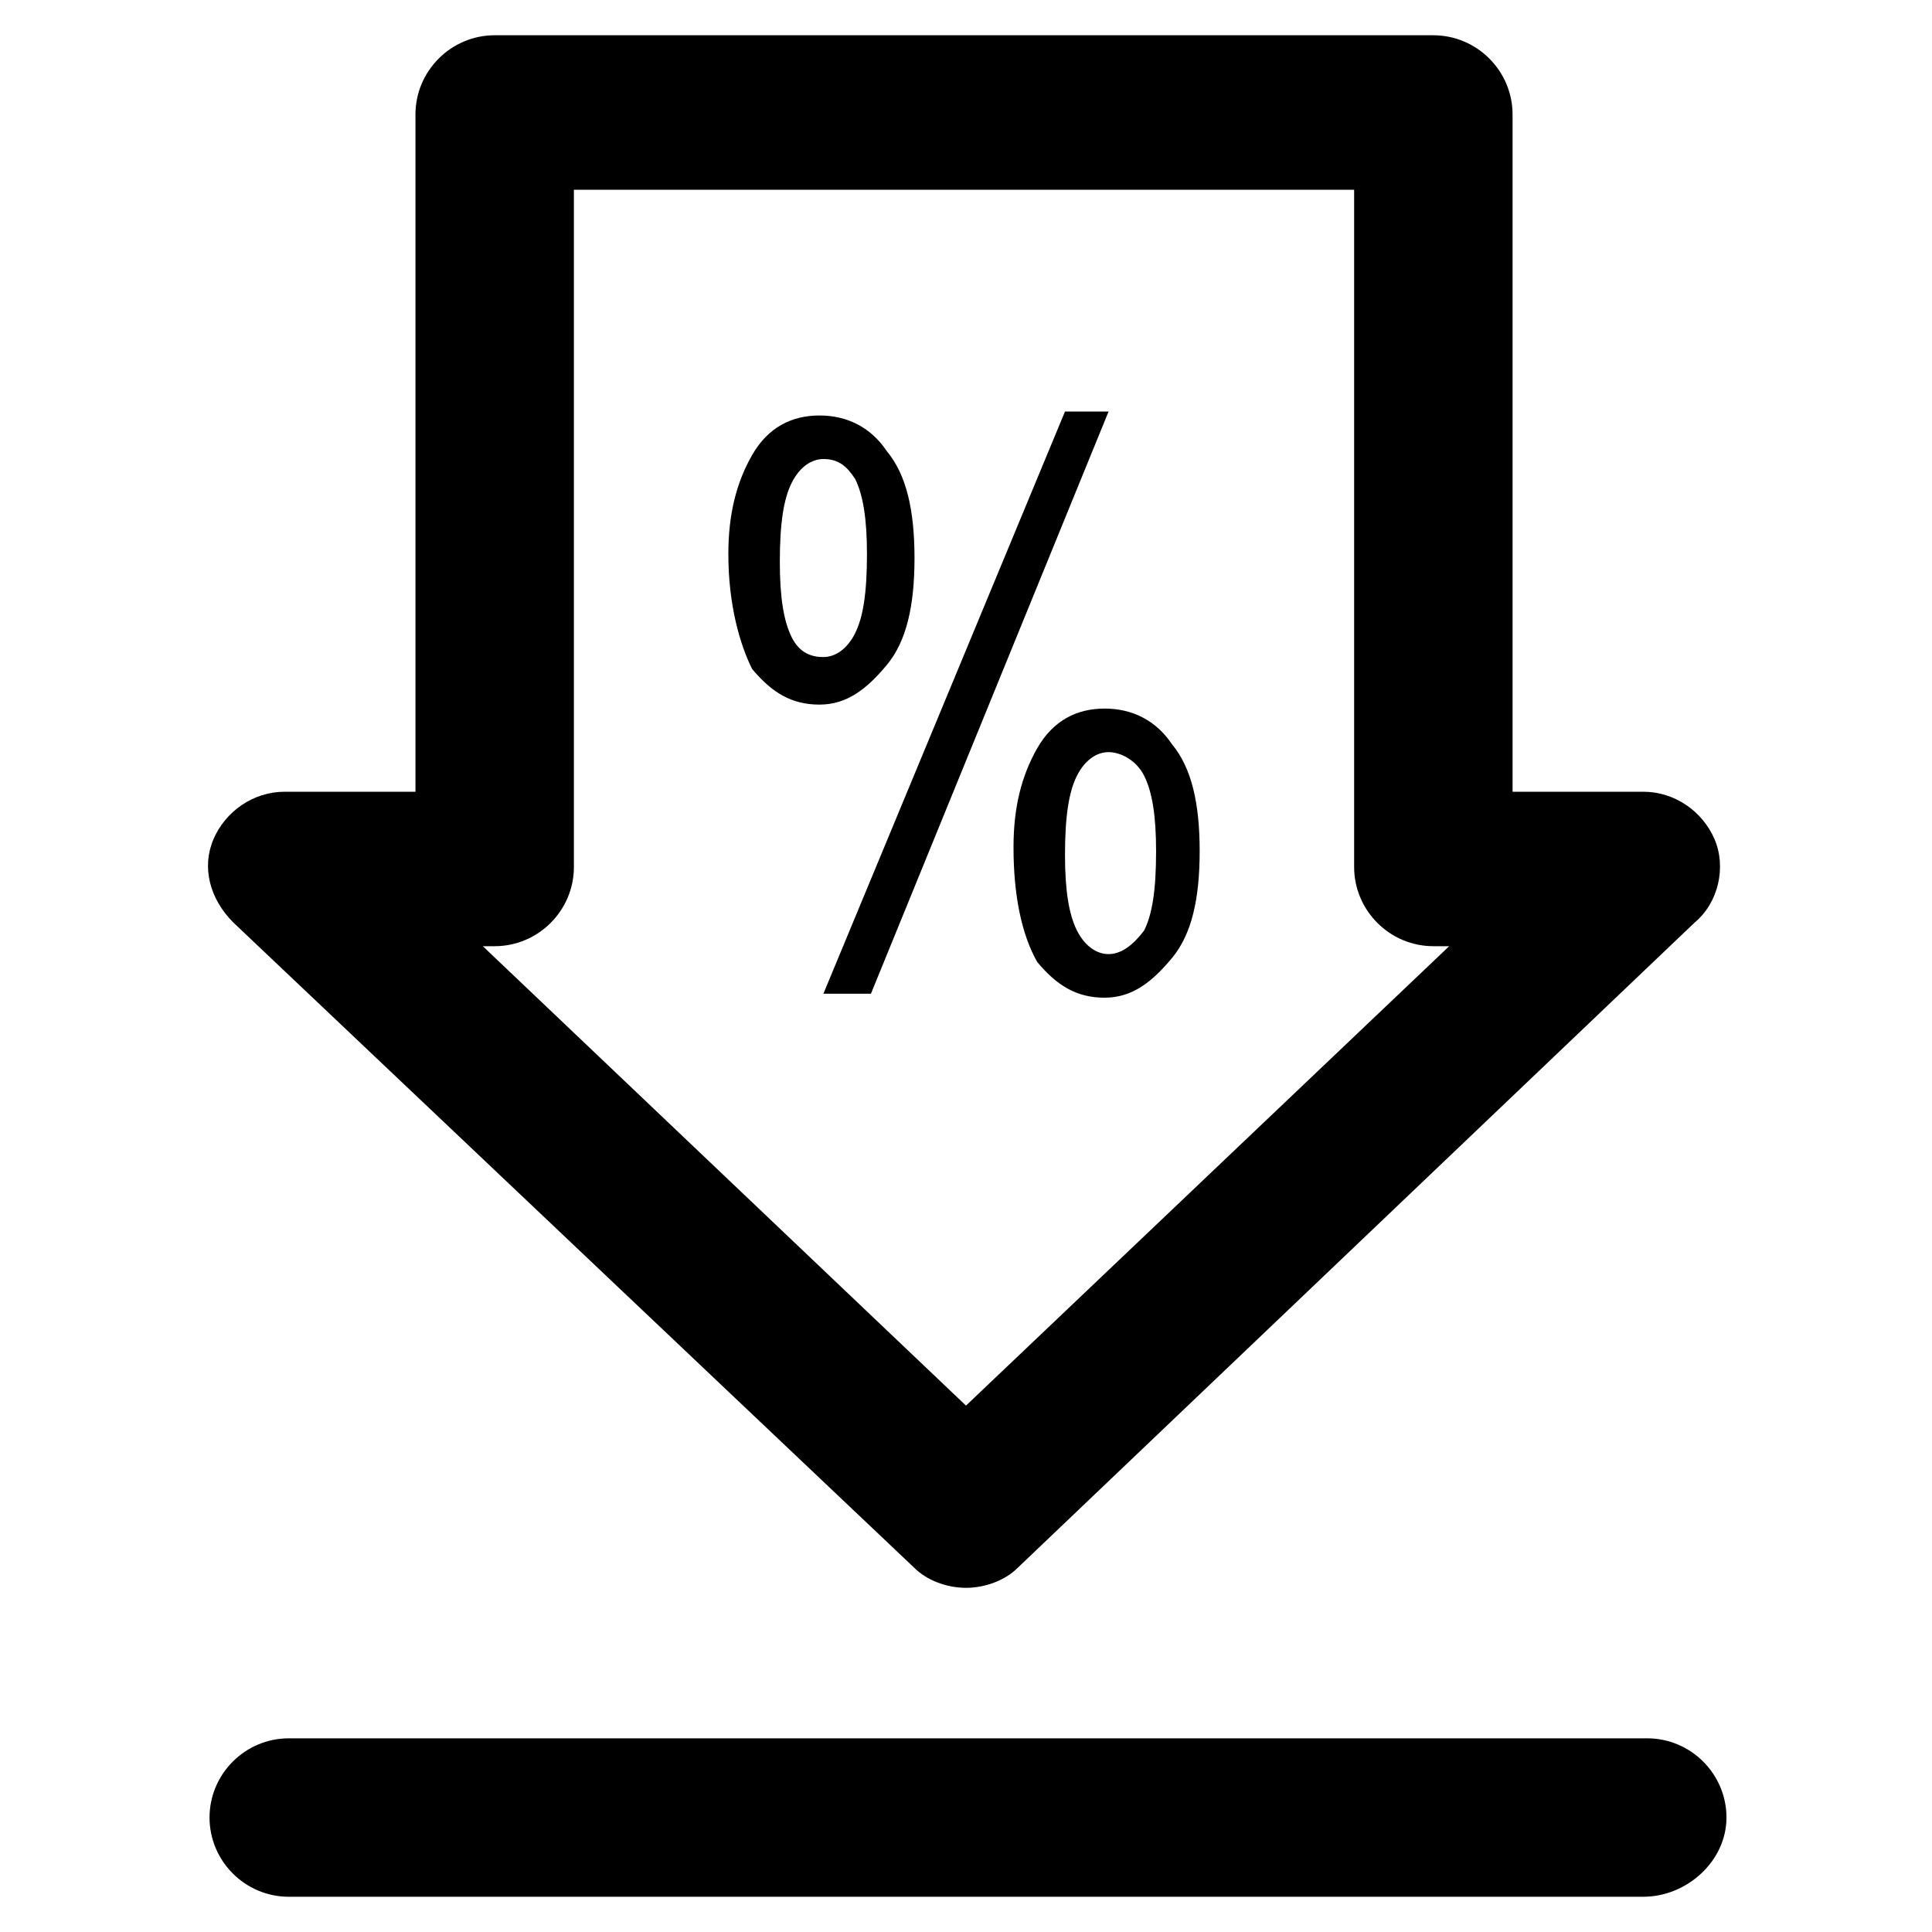 <?xml version="1.0" encoding="UTF-8"?>
<!-- Uploaded to: ICON Repo, www.svgrepo.com, Generator: ICON Repo Mixer Tools -->
<svg fill="#000000" width="800px" height="800px" version="1.1" viewBox="144 144 512 512" xmlns="http://www.w3.org/2000/svg">
 <g>
  <path d="m400 564.79c-5.246 0-10.496-2.098-13.645-5.246l-180.54-171.09c-6.297-6.297-8.398-14.695-5.246-22.043 3.148-7.348 10.496-12.594 18.895-12.594h34.637v-179.48c0-11.547 9.445-20.992 20.992-20.992h248.76c11.547 0 20.992 9.445 20.992 20.992v179.48h34.637c8.398 0 15.742 5.246 18.895 12.594 3.148 7.348 1.051 16.793-5.246 22.043l-179.49 171.09c-3.148 3.148-8.398 5.246-13.645 5.246zm-128.05-170.04 128.05 121.75 128.05-121.75h-4.199c-11.547 0-20.992-9.445-20.992-20.992v-179.48h-206.77v179.48c0 11.547-9.445 20.992-20.992 20.992z"/>
  <path d="m579.48 646.66h-358.96c-11.547 0-20.992-9.445-20.992-20.992 0-11.547 9.445-20.992 20.992-20.992h360.02c11.547 0 20.992 9.445 20.992 20.992 0 11.543-10.496 20.992-22.043 20.992z"/>
  <path d="m337.02 290.84c0-10.496 2.098-18.895 6.297-26.238 4.199-7.348 10.496-10.496 17.844-10.496 7.348 0 13.645 3.148 17.844 9.445 5.246 6.297 7.348 15.742 7.348 28.34 0 12.594-2.098 22.043-7.348 28.34-5.246 6.297-10.496 10.496-17.844 10.496-7.348 0-12.594-3.148-17.844-9.445-3.148-6.301-6.297-16.797-6.297-30.441zm25.188-25.191c-3.148 0-6.297 2.098-8.398 6.297-2.098 4.199-3.148 10.496-3.148 20.992 0 9.445 1.051 15.742 3.148 19.941 2.098 4.199 5.246 5.246 8.398 5.246 3.148 0 6.297-2.098 8.398-6.297 2.098-4.199 3.148-10.496 3.148-20.992 0-9.445-1.051-15.742-3.148-19.941-2.098-3.144-4.199-5.246-8.398-5.246zm0 141.7 64.027-154.29h11.547l-62.977 154.29zm50.383-38.836c0-10.496 2.098-18.895 6.297-26.238 4.199-7.348 10.496-10.496 17.844-10.496s13.645 3.148 17.844 9.445c5.246 6.297 7.348 15.742 7.348 28.34 0 12.594-2.098 22.043-7.348 28.34-5.246 6.297-10.496 10.496-17.844 10.496s-12.594-3.148-17.844-9.445c-4.199-7.352-6.297-17.848-6.297-30.441zm25.191-25.191c-3.148 0-6.297 2.098-8.398 6.297-2.098 4.199-3.148 10.496-3.148 20.992 0 9.445 1.051 15.742 3.148 19.941 2.098 4.199 5.246 6.297 8.398 6.297 3.148 0 6.297-2.098 9.445-6.297 2.098-4.199 3.148-10.496 3.148-20.992 0-9.445-1.051-15.742-3.148-19.941-2.098-4.199-6.297-6.297-9.445-6.297z"/>
 </g>
</svg>